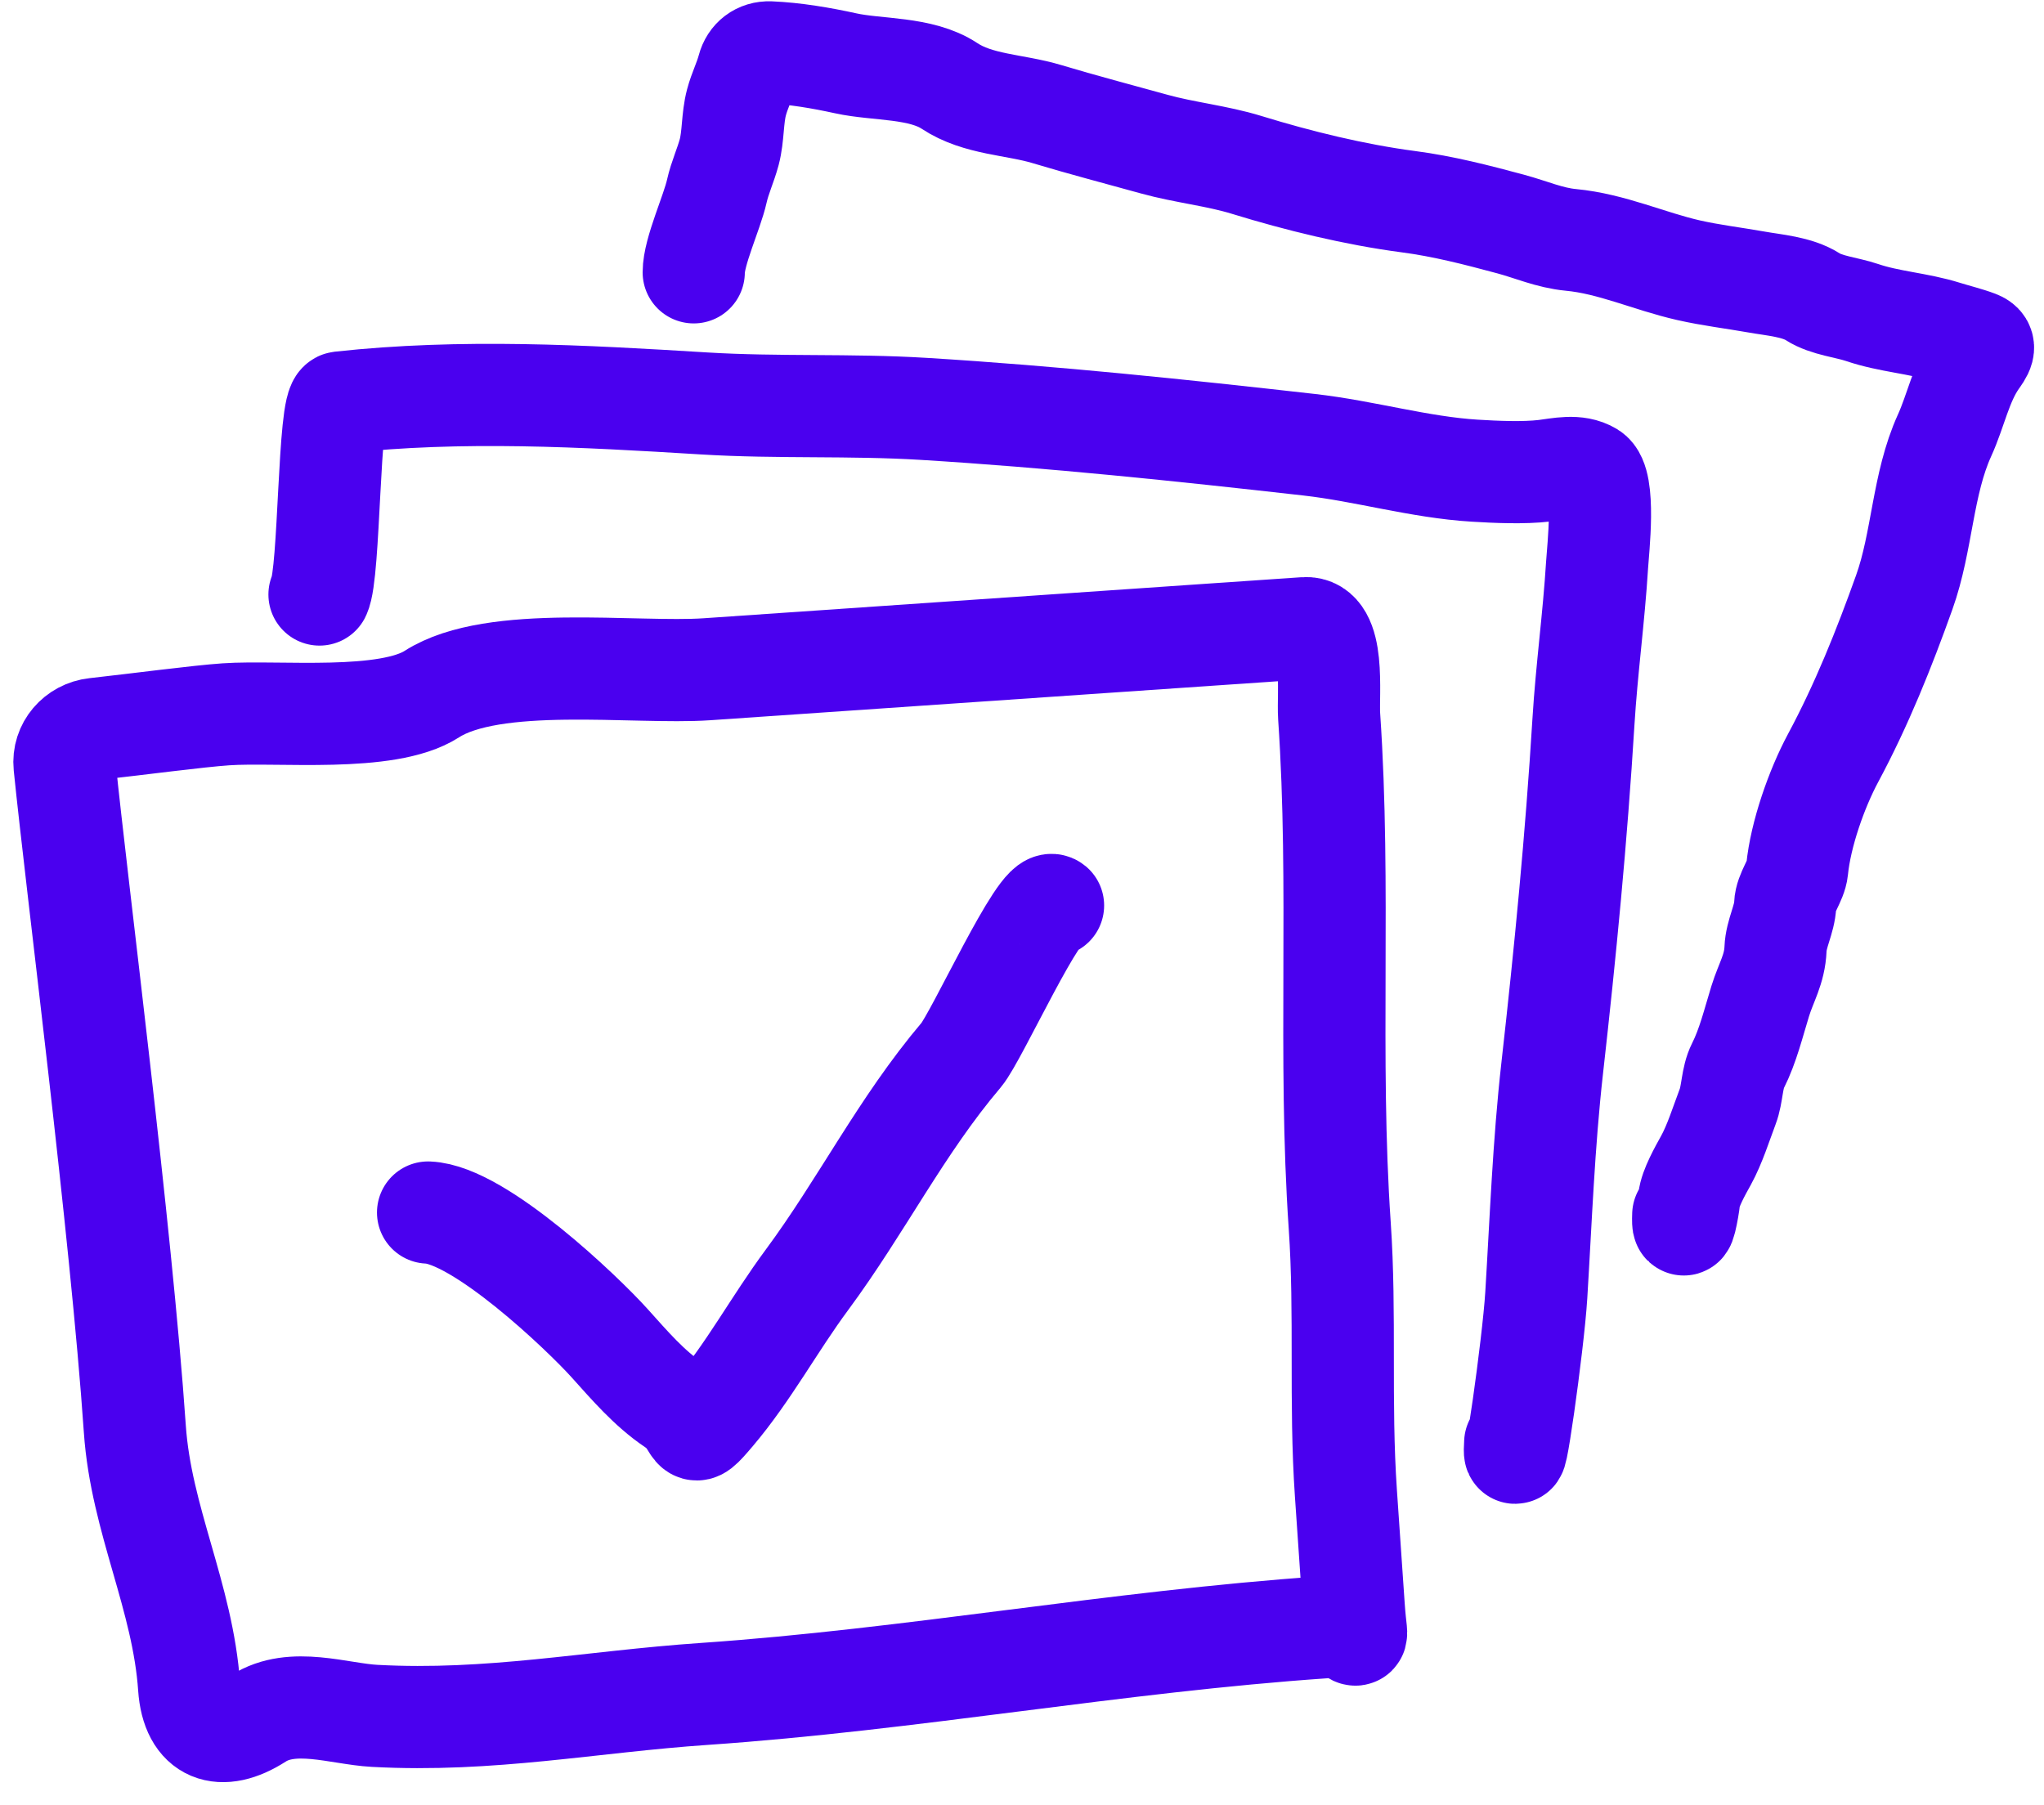 <?xml version="1.0" encoding="UTF-8"?> <svg xmlns="http://www.w3.org/2000/svg" width="60" height="53" viewBox="0 0 60 53" fill="none"> <path d="M3.958 41.953C3.557 36.114 2.252 25.998 1.896 22.472C1.841 21.928 2.249 21.461 2.792 21.401C4.054 21.261 5.815 21.027 6.632 20.971C8.178 20.865 11.361 21.222 12.674 20.379C14.493 19.21 18.645 19.792 20.753 19.648L27.796 19.164L35.453 18.638L38.302 18.443C39.216 18.38 38.971 20.37 39.016 21.028C39.36 26.049 38.986 31.018 39.327 35.986C39.505 38.57 39.326 41.177 39.508 43.837L39.738 47.183C39.836 48.605 39.998 47.696 38.884 47.773C32.76 48.193 26.752 49.313 20.672 49.731C17.328 49.96 14.393 50.56 10.996 50.375C9.947 50.318 8.588 49.806 7.583 50.452C6.493 51.153 5.643 50.862 5.552 49.53C5.37 46.878 4.141 44.618 3.958 41.953Z" stroke="#4A00EF" stroke-width="3" stroke-linecap="round"></path> <path d="M12.566 35.598C14.071 35.657 17.102 38.553 17.894 39.433C18.482 40.086 19.054 40.758 19.774 41.243C20.604 41.8 20.166 42.416 20.955 41.485C21.974 40.283 22.741 38.853 23.682 37.582C25.301 35.394 26.447 33.06 28.218 30.97C28.671 30.435 30.55 26.278 30.911 26.584" stroke="#4A00EF" stroke-width="3" stroke-linecap="round"></path> <path d="M9.379 17.454C9.684 16.844 9.639 11.854 9.989 11.816C13.547 11.427 17.118 11.626 20.68 11.845C22.829 11.976 24.962 11.872 27.114 12.004C30.901 12.236 34.669 12.632 38.432 13.057C40.059 13.241 41.67 13.719 43.287 13.818C43.902 13.856 44.723 13.893 45.339 13.82C45.764 13.769 46.289 13.636 46.694 13.883C47.14 14.156 46.909 16.127 46.881 16.587C46.786 18.13 46.575 19.654 46.481 21.189C46.273 24.591 45.945 27.982 45.563 31.366C45.311 33.606 45.233 35.801 45.096 38.029C45.007 39.483 44.389 43.81 44.478 42.356" stroke="#4A00EF" stroke-width="3" stroke-linecap="round"></path> <path d="M20.364 7.995C20.364 7.384 20.901 6.243 21.042 5.611C21.13 5.217 21.303 4.849 21.406 4.463C21.529 3.996 21.495 3.47 21.619 3.005C21.708 2.666 21.867 2.361 21.959 2.014C22.037 1.717 22.279 1.525 22.6 1.538C23.33 1.568 24.115 1.703 24.826 1.859C25.752 2.063 27.03 1.965 27.871 2.522C28.709 3.078 29.788 3.066 30.729 3.349C31.776 3.665 32.83 3.939 33.881 4.231C34.774 4.479 35.713 4.57 36.597 4.842C38.114 5.309 39.769 5.714 41.341 5.921C42.366 6.055 43.346 6.309 44.343 6.577C44.948 6.74 45.488 6.984 46.113 7.043C47.311 7.156 48.415 7.672 49.565 7.933C50.225 8.083 50.885 8.16 51.55 8.278C52.079 8.373 52.752 8.418 53.214 8.714C53.616 8.972 54.214 9.023 54.663 9.176C55.453 9.445 56.301 9.488 57.094 9.737C57.4 9.833 57.748 9.916 58.043 10.028C58.344 10.142 58.175 10.35 58.021 10.572C57.569 11.223 57.41 12.06 57.083 12.778C56.428 14.216 56.434 15.89 55.898 17.389C55.307 19.044 54.649 20.69 53.811 22.251C53.324 23.158 52.855 24.494 52.753 25.528C52.719 25.863 52.417 26.206 52.403 26.557C52.385 26.996 52.137 27.404 52.119 27.858C52.094 28.46 51.843 28.834 51.671 29.388C51.475 30.021 51.314 30.699 51.015 31.292C50.832 31.657 50.858 32.111 50.714 32.49C50.522 32.998 50.336 33.597 50.076 34.069C49.921 34.349 49.614 34.889 49.584 35.207C49.561 35.45 49.381 36.421 49.411 35.663" stroke="#4A00EF" stroke-width="3" stroke-linecap="round"></path> </svg> 